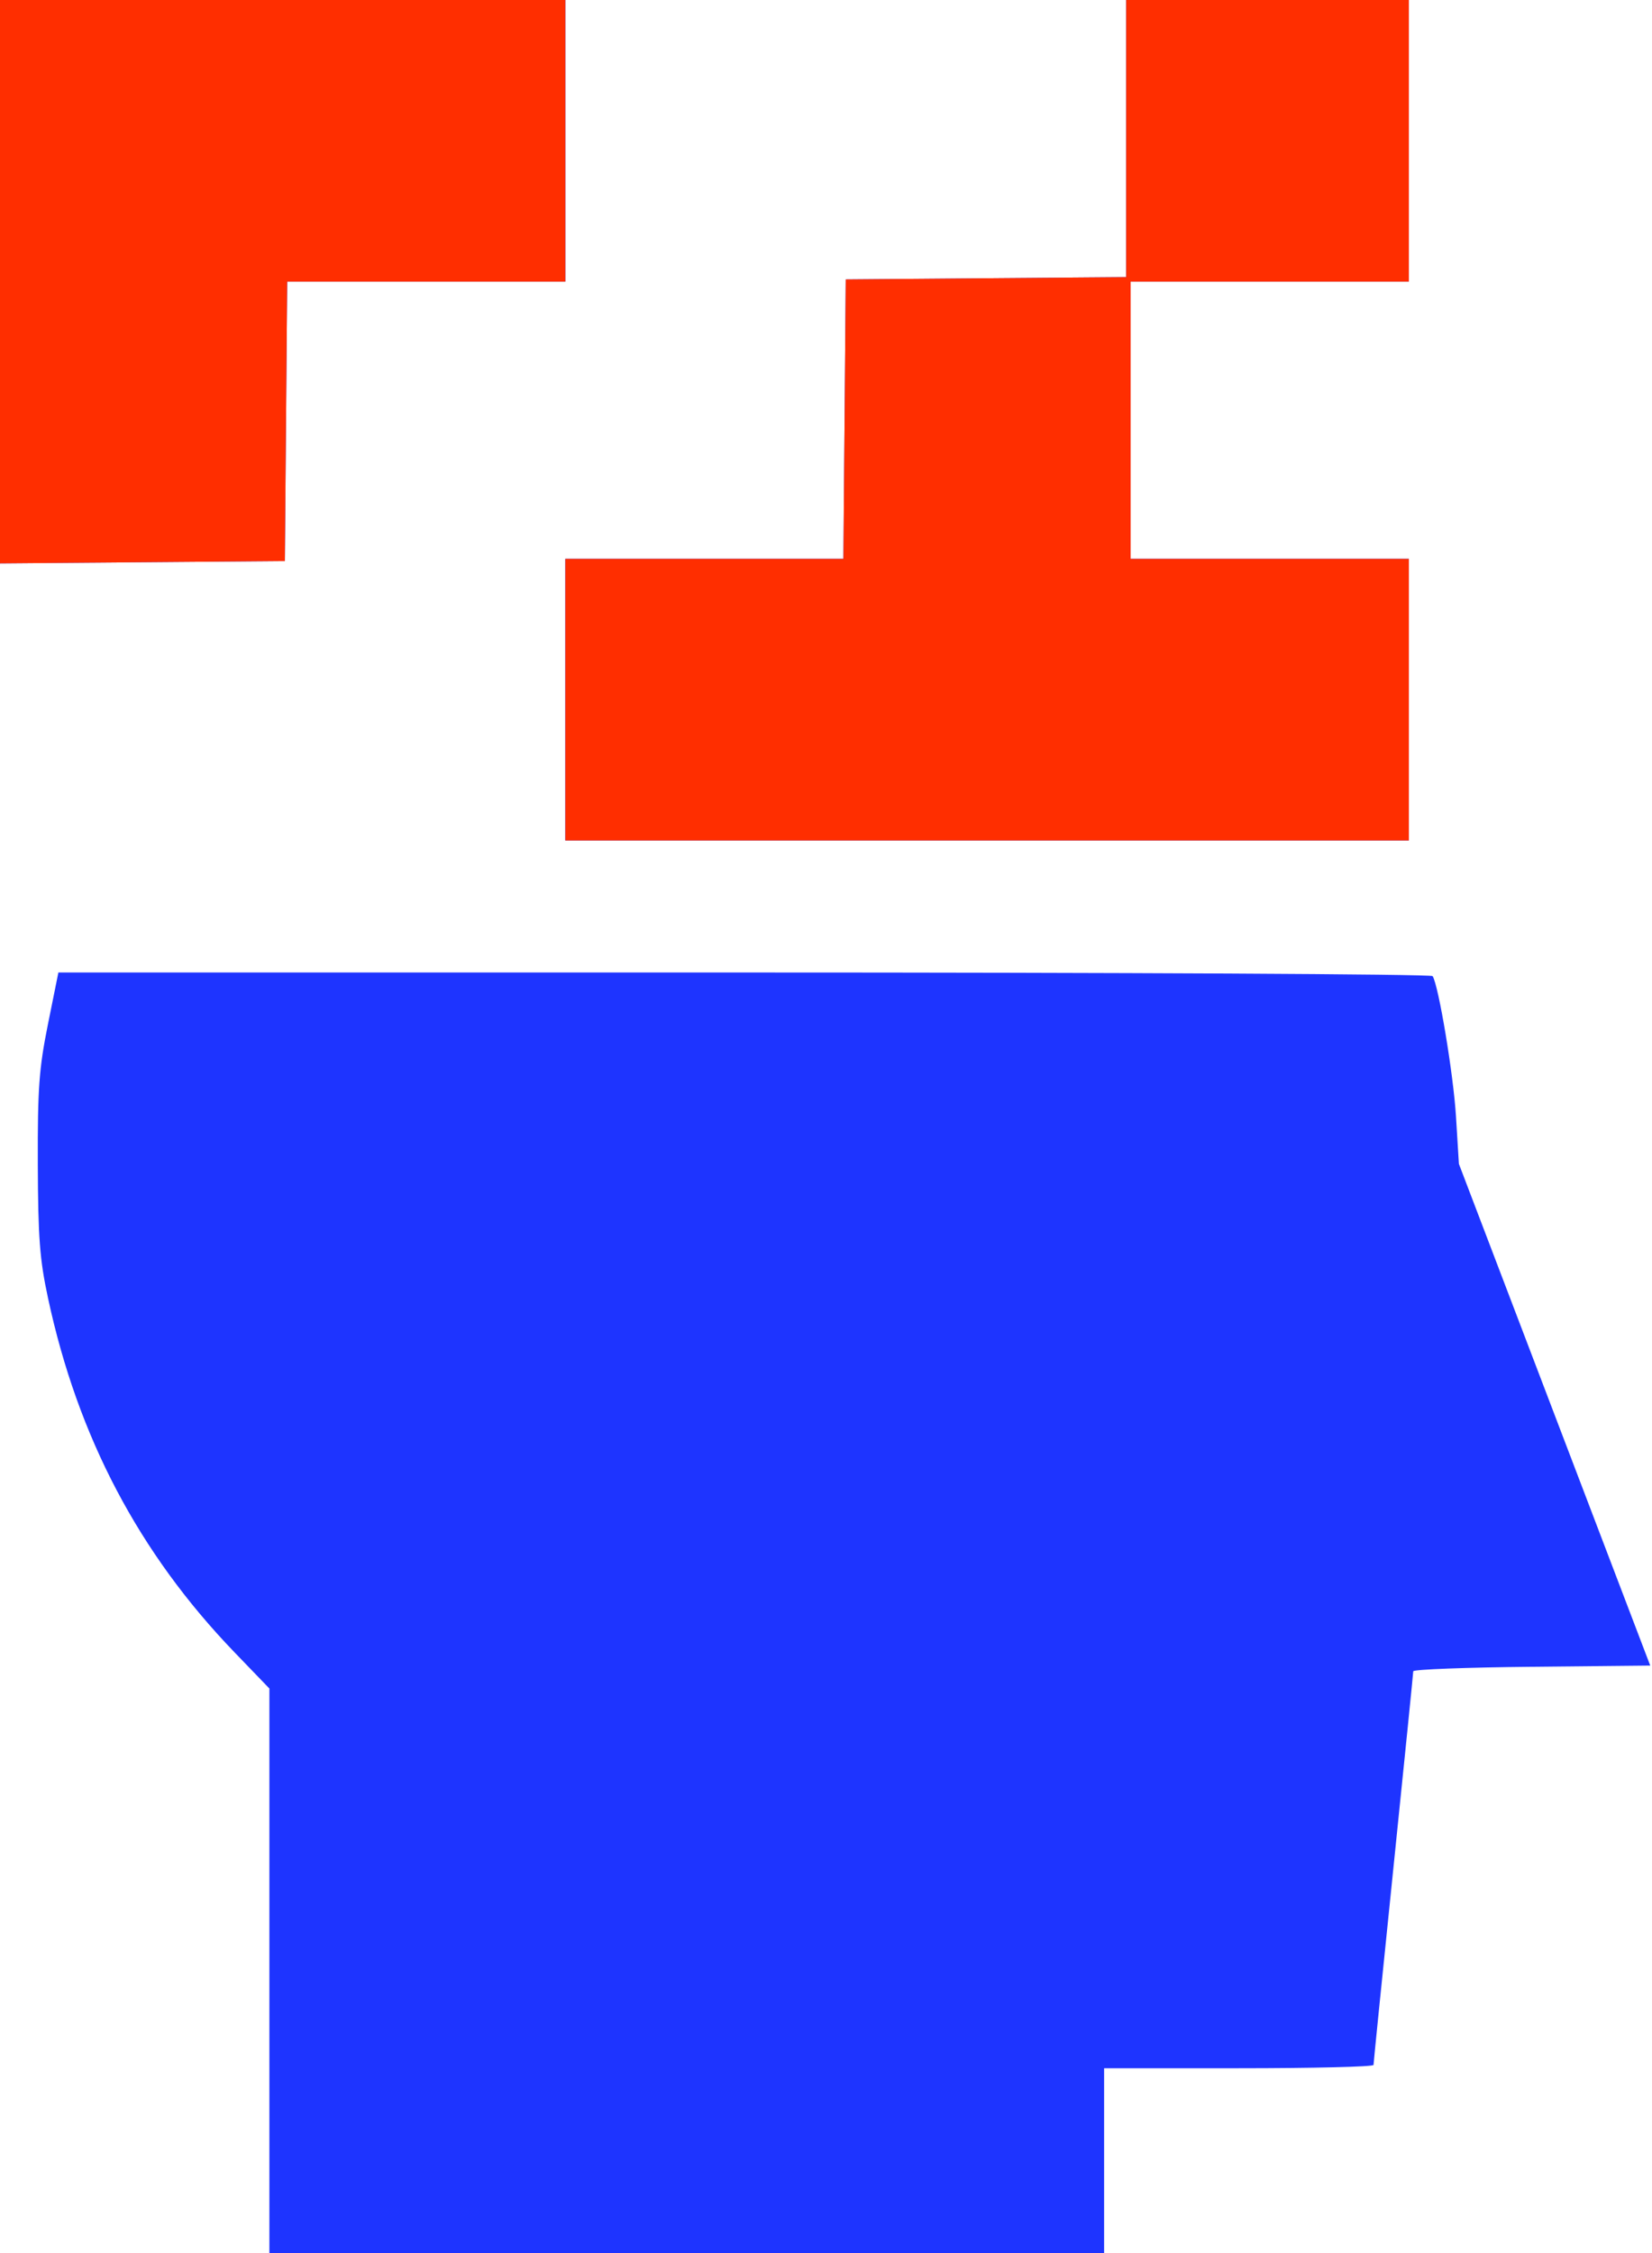 <?xml version="1.0" encoding="UTF-8"?> <svg xmlns="http://www.w3.org/2000/svg" width="44" height="60" viewBox="0 0 44 60" fill="none"> <path fill-rule="evenodd" clip-rule="evenodd" d="M0 7.502V15.003L3.794 14.972L7.587 14.941L7.618 11.221L7.649 7.5H11.353H15.057V3.75V0H7.528H0V7.502ZM29.995 3.69V7.38L26.261 7.41L22.526 7.441L22.495 11.162L22.464 14.883H18.76H15.057V18.633V22.383H26.29H37.524V18.633V14.883H33.818H30.113V11.191V7.5H33.818H37.524V3.75V0H33.76H29.995V3.69ZM1.277 27.275C1.039 28.459 1.001 28.981 1.007 30.996C1.014 32.962 1.057 33.538 1.279 34.57C2.073 38.27 3.702 41.362 6.247 44.003L7.175 44.966V52.483V60H18.291H29.407V57.539V55.078H32.995C34.968 55.078 36.583 55.039 36.583 54.99C36.583 54.942 36.821 52.584 37.112 49.749C37.403 46.915 37.641 44.556 37.641 44.507C37.641 44.458 39.062 44.404 40.797 44.387L43.953 44.355L41.405 37.675L38.857 30.995L38.779 29.728C38.71 28.61 38.318 26.253 38.157 25.994C38.125 25.941 29.876 25.898 19.826 25.898H1.555L1.277 27.275Z" fill="#1E34FF"></path> <path fill-rule="evenodd" clip-rule="evenodd" d="M0 7.502V15.003L3.794 14.972L7.587 14.941L7.618 11.221L7.649 7.5H11.353H15.057V3.75V0H7.528H0V7.502ZM29.995 3.69V7.38L26.261 7.41L22.526 7.441L22.495 11.162L22.464 14.883H18.76H15.057V18.633V22.383H26.29H37.524V18.633V14.883H33.818H30.113V11.191V7.5H33.818H37.524V3.75V0H33.76H29.995V3.69Z" fill="#FF2E00"></path> </svg> 
